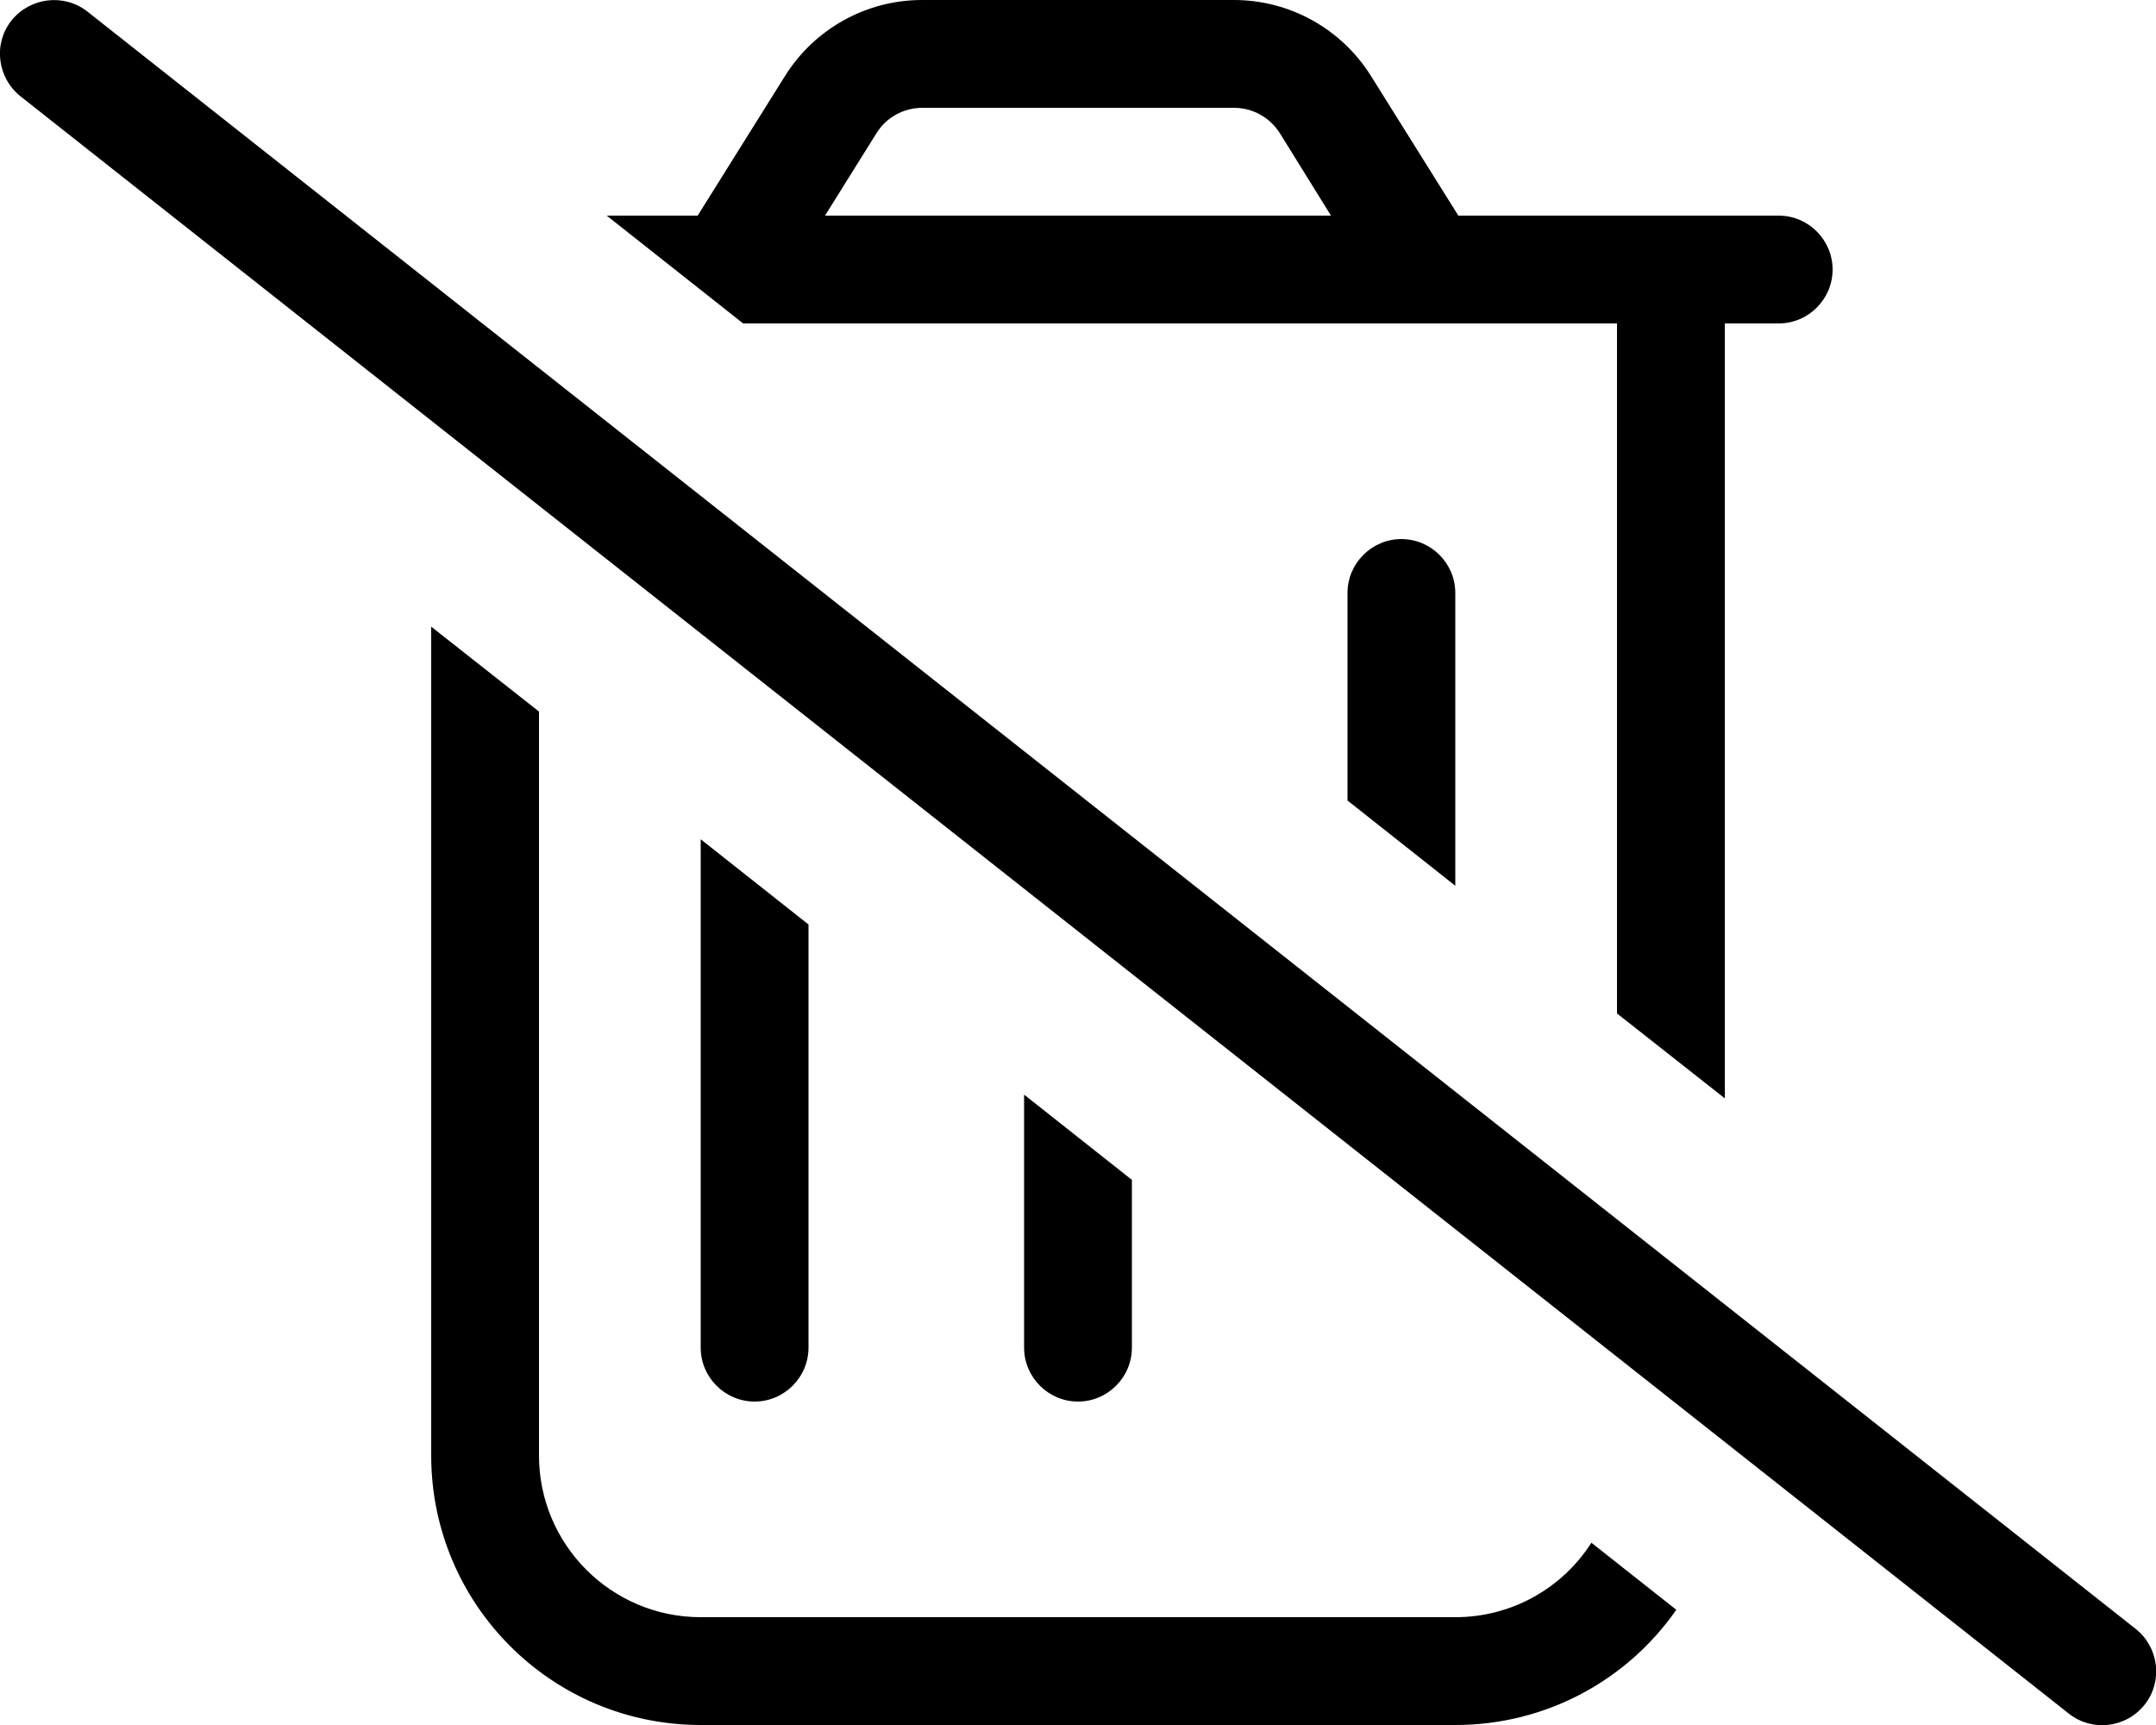 <svg xmlns="http://www.w3.org/2000/svg" viewBox="0 0 640 512"><!--! Font Awesome Pro 6.5.0 by @fontawesome - https://fontawesome.com License - https://fontawesome.com/license (Commercial License) Copyright 2023 Fonticons, Inc. --><path d="M512 96h16c8.8 0 16-7.2 16-16s-7.2-16-16-16H512 480 432.9L407 22.6C398.2 8.5 382.8 0 366.3 0H273.7C257.2 0 241.8 8.5 233 22.6L207.1 64h-27l40.5 32H480V300.8L512 326V96zM472.4 457.9C463.9 471.2 449 480 432 480H208c-26.5 0-48-21.5-48-48V211.2L128 186V432c0 44.2 35.8 80 80 80H432c27.2 0 51.2-13.5 65.6-34.2l-25.2-19.9zM208 400c0 8.8 7.2 16 16 16s16-7.2 16-16V274.4l-32-25.3V400zm96 0c0 8.8 7.2 16 16 16s16-7.2 16-16V350.2l-32-25.3V400zm96-162.4l32 25.3V176c0-8.8-7.2-16-16-16s-16 7.2-16 16v61.6zM260.2 39.5c2.9-4.7 8.1-7.5 13.6-7.5h92.5c5.5 0 10.6 2.8 13.6 7.5L395.1 64H244.9l15.3-24.5zM25.9 3.4C19-2 8.9-.8 3.4 6.1S-.8 23.1 6.1 28.6l608 480c6.9 5.5 17 4.3 22.5-2.6s4.3-17-2.6-22.5L25.9 3.4z"/></svg>